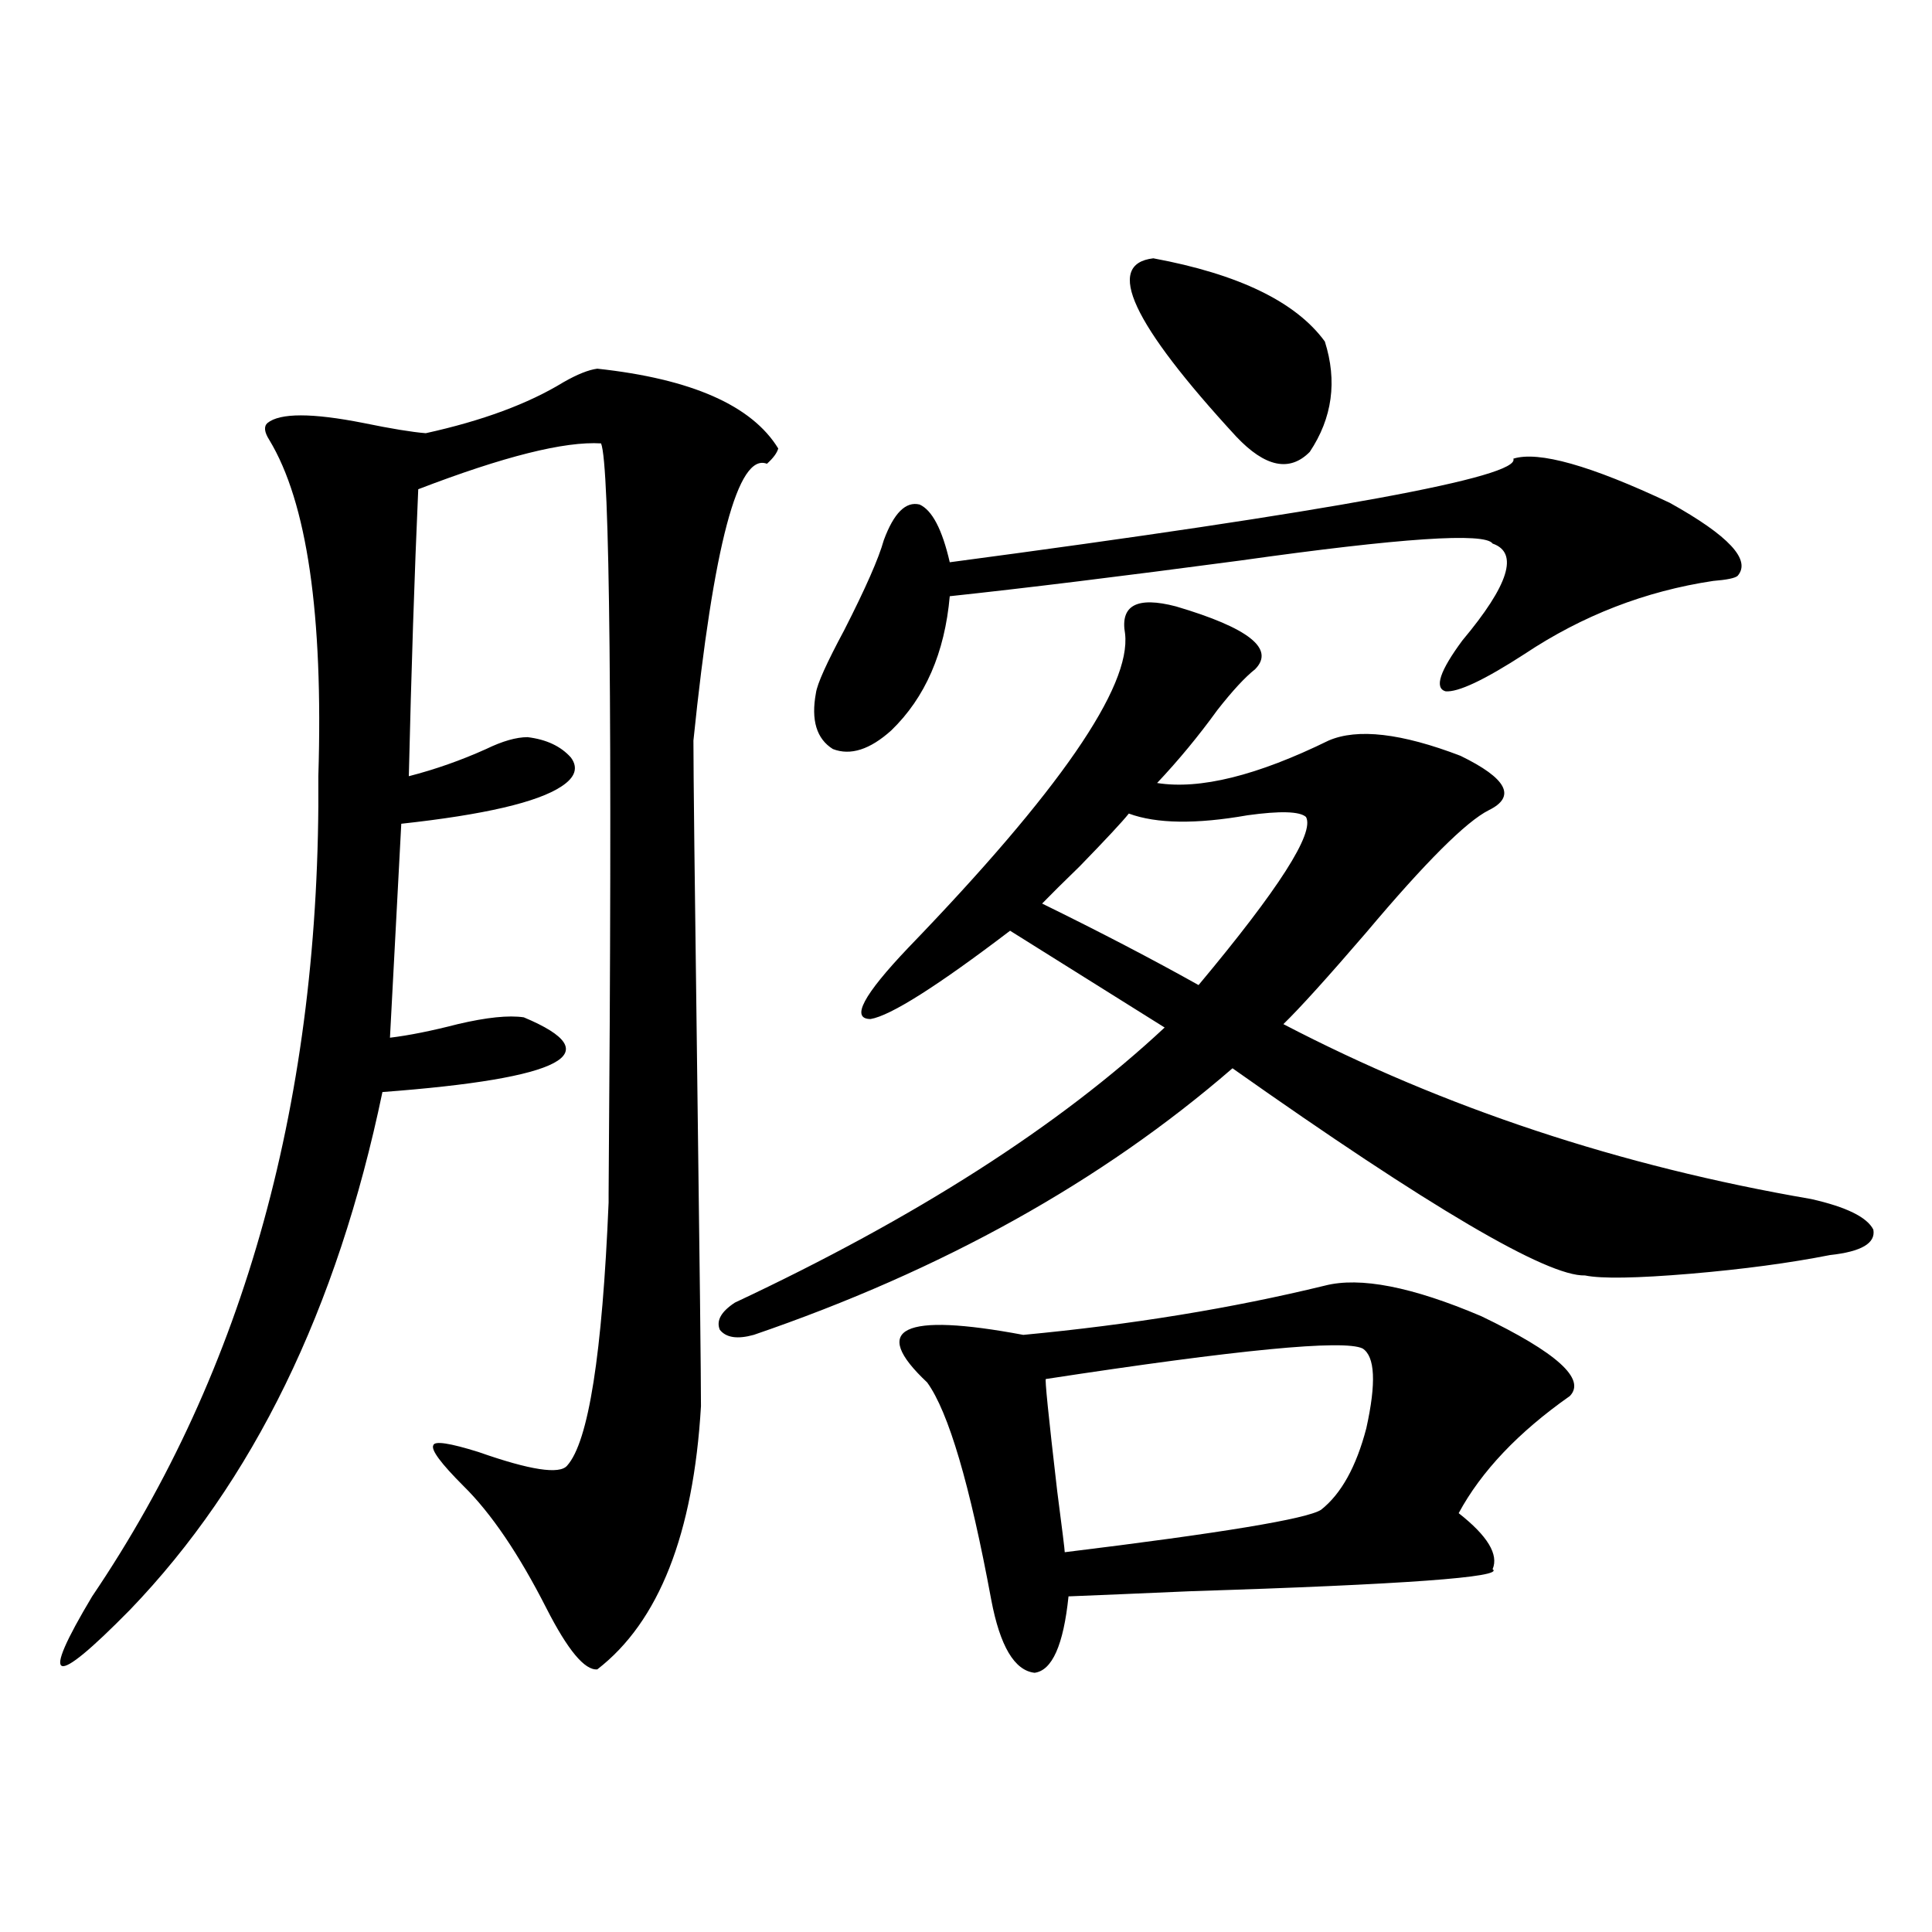 <?xml version="1.0" encoding="utf-8"?>
<!-- Generator: Adobe Illustrator 16.0.0, SVG Export Plug-In . SVG Version: 6.00 Build 0)  -->
<!DOCTYPE svg PUBLIC "-//W3C//DTD SVG 1.1//EN" "http://www.w3.org/Graphics/SVG/1.1/DTD/svg11.dtd">
<svg version="1.1" id="图层_1" xmlns="http://www.w3.org/2000/svg" xmlns:xlink="http://www.w3.org/1999/xlink" x="0px" y="0px"
	 width="1000px" height="1000px" viewBox="0 0 1000 1000" enable-background="new 0 0 1000 1000" xml:space="preserve">
<path d="M309.163,190.828c48.779,5.273,79.998,19.048,93.656,41.309c-0.655,2.349-2.606,4.985-5.854,7.91
	c-14.969-5.851-27.651,41.899-38.048,143.262c0,15.82,0.641,73.251,1.951,172.266c1.296,99.028,1.951,156.445,1.951,172.266
	c-3.902,66.22-21.798,111.621-53.657,136.23c-6.509,0.577-15.289-9.97-26.341-31.641c-14.313-28.125-28.627-49.219-42.926-63.281
	c-11.707-11.714-16.92-18.745-15.609-21.094c0.641-2.335,8.445-1.167,23.414,3.516c26.661,9.38,41.95,11.728,45.853,7.031
	c11.052-12.305,18.201-57.706,21.463-136.23v-4.395c1.951-247.852,0.641-377.339-3.902-388.477
	c-18.871-1.167-50.41,6.743-94.632,23.73c-1.951,43.945-3.582,93.466-4.878,148.535c13.658-3.516,26.981-8.198,39.999-14.063
	c8.445-4.093,15.609-6.152,21.463-6.152c9.756,1.181,17.226,4.696,22.438,10.547c3.902,5.273,2.271,10.259-4.878,14.941
	c-12.362,8.212-39.999,14.653-82.925,19.336l-5.854,110.742c9.756-1.167,21.463-3.516,35.121-7.031
	c14.954-3.516,26.341-4.683,34.146-3.516c44.877,18.759,20.487,31.641-73.169,38.672c-23.414,112.5-66.995,201.86-130.729,268.066
	c-20.167,20.503-31.874,30.171-35.121,29.004c-3.262-1.181,1.951-13.184,15.609-36.035
	c79.343-117.183,118.366-258.687,117.07-424.512c2.592-83.784-5.854-141.792-25.365-174.023c-2.606-4.093-2.927-7.031-0.976-8.789
	c6.494-5.273,23.079-5.273,49.755,0c14.299,2.938,25.03,4.696,32.194,5.273c29.268-6.44,53.002-15.229,71.218-26.367
	C298.752,193.767,304.605,191.419,309.163,190.828z M608.668,313.875c37.713,11.138,51.371,21.973,40.975,32.52
	c-5.213,4.106-11.707,11.138-19.512,21.094c-9.756,13.485-20.167,26.079-31.219,37.793c22.104,3.516,51.706-3.804,88.778-21.973
	c14.954-6.44,37.713-3.804,68.291,7.91c24.055,11.728,28.933,21.094,14.634,28.125c-11.707,5.864-32.85,26.958-63.413,63.281
	c-20.167,23.442-34.48,39.263-42.926,47.461c83.245,43.368,174.295,73.54,273.164,90.527c18.201,4.106,28.933,9.38,32.194,15.82
	c1.296,7.031-6.188,11.426-22.438,13.184c-20.822,4.106-44.877,7.333-72.193,9.668c-27.972,2.349-46.188,2.637-54.633,0.879
	c-19.512,0.591-80.333-35.156-182.435-107.227c-67.65,58.599-150.24,104.59-247.799,137.988c-8.46,2.349-14.313,1.47-17.561-2.637
	c-1.951-4.683,0.641-9.366,7.805-14.063c93.656-43.945,167.801-91.406,222.434-142.383l-79.998-50.098
	c-37.728,28.716-61.797,43.945-72.193,45.703c-10.411,0-3.902-12.305,19.512-36.914c78.047-80.859,115.439-135.05,112.192-162.598
	C579.721,313.298,588.501,308.602,608.668,313.875z M783.298,237.41c13.003-4.093,39.999,3.516,80.974,22.852
	c30.563,17.001,42.271,29.595,35.121,37.793c-1.311,1.181-5.533,2.06-12.683,2.637c-35.121,5.273-67.65,17.88-97.559,37.793
	c-20.822,13.485-34.48,19.927-40.975,19.336c-5.854-1.758-2.927-10.547,8.78-26.367c24.055-28.702,29.268-45.401,15.609-50.098
	c-3.902-5.851-47.483-2.925-130.729,8.789c-61.797,8.212-111.872,14.364-150.24,18.457c-2.606,29.306-12.683,52.446-30.243,69.434
	c-11.066,9.97-21.143,13.184-30.243,9.668c-8.46-5.273-11.387-14.941-8.78-29.004c0.641-4.683,5.519-15.519,14.634-32.52
	c11.052-21.671,17.881-37.202,20.487-46.582c5.198-14.063,11.372-20.215,18.536-18.457c6.494,2.938,11.707,12.896,15.609,29.883
	C689.962,264.656,787.2,246.79,783.298,237.41z M685.739,665.438c18.201-4.683,45.197,0.591,80.974,15.82
	c39.023,18.759,54.298,32.52,45.853,41.309c-26.676,18.759-45.853,38.974-57.56,60.645c14.954,11.728,20.808,21.396,17.561,29.004
	c6.494,4.106-45.853,7.91-157.069,11.426c-26.676,1.167-47.483,2.046-62.438,2.637c-2.606,25.187-8.46,38.37-17.561,39.551
	c-10.411-1.181-17.896-13.774-22.438-37.793c-11.066-59.766-22.118-97.257-33.17-112.5c-14.969-14.063-18.216-23.14-9.756-27.246
	c8.445-4.093,28.292-3.214,59.511,2.637C585.574,685.652,637.601,677.165,685.739,665.438z M675.983,422.859
	c-3.262-2.925-13.338-3.214-30.243-0.879c-26.676,4.696-47.163,4.395-61.462-0.879c-3.262,4.106-11.707,13.184-25.365,27.246
	c-8.46,8.212-14.969,14.653-19.512,19.336c29.908,14.653,56.904,28.716,80.974,42.188
	C661.99,460.075,680.526,431.071,675.983,422.859z M705.251,697.957c-9.756-4.683-64.389,0.591-163.898,15.82
	c-0.655-0.577,1.296,18.759,5.854,58.008c2.592,19.927,3.902,30.474,3.902,31.641c81.294-9.956,125.516-17.276,132.68-21.973
	c10.396-8.198,18.201-22.261,23.414-42.188C712.4,715.837,711.745,702.063,705.251,697.957z M596.961,133.699
	c44.222,8.212,73.81,22.563,88.778,43.066c6.494,20.517,3.902,39.551-7.805,57.129c-10.411,10.547-23.094,7.91-38.048-7.91
	C585.895,167.399,571.596,136.638,596.961,133.699z"/>
</svg>
